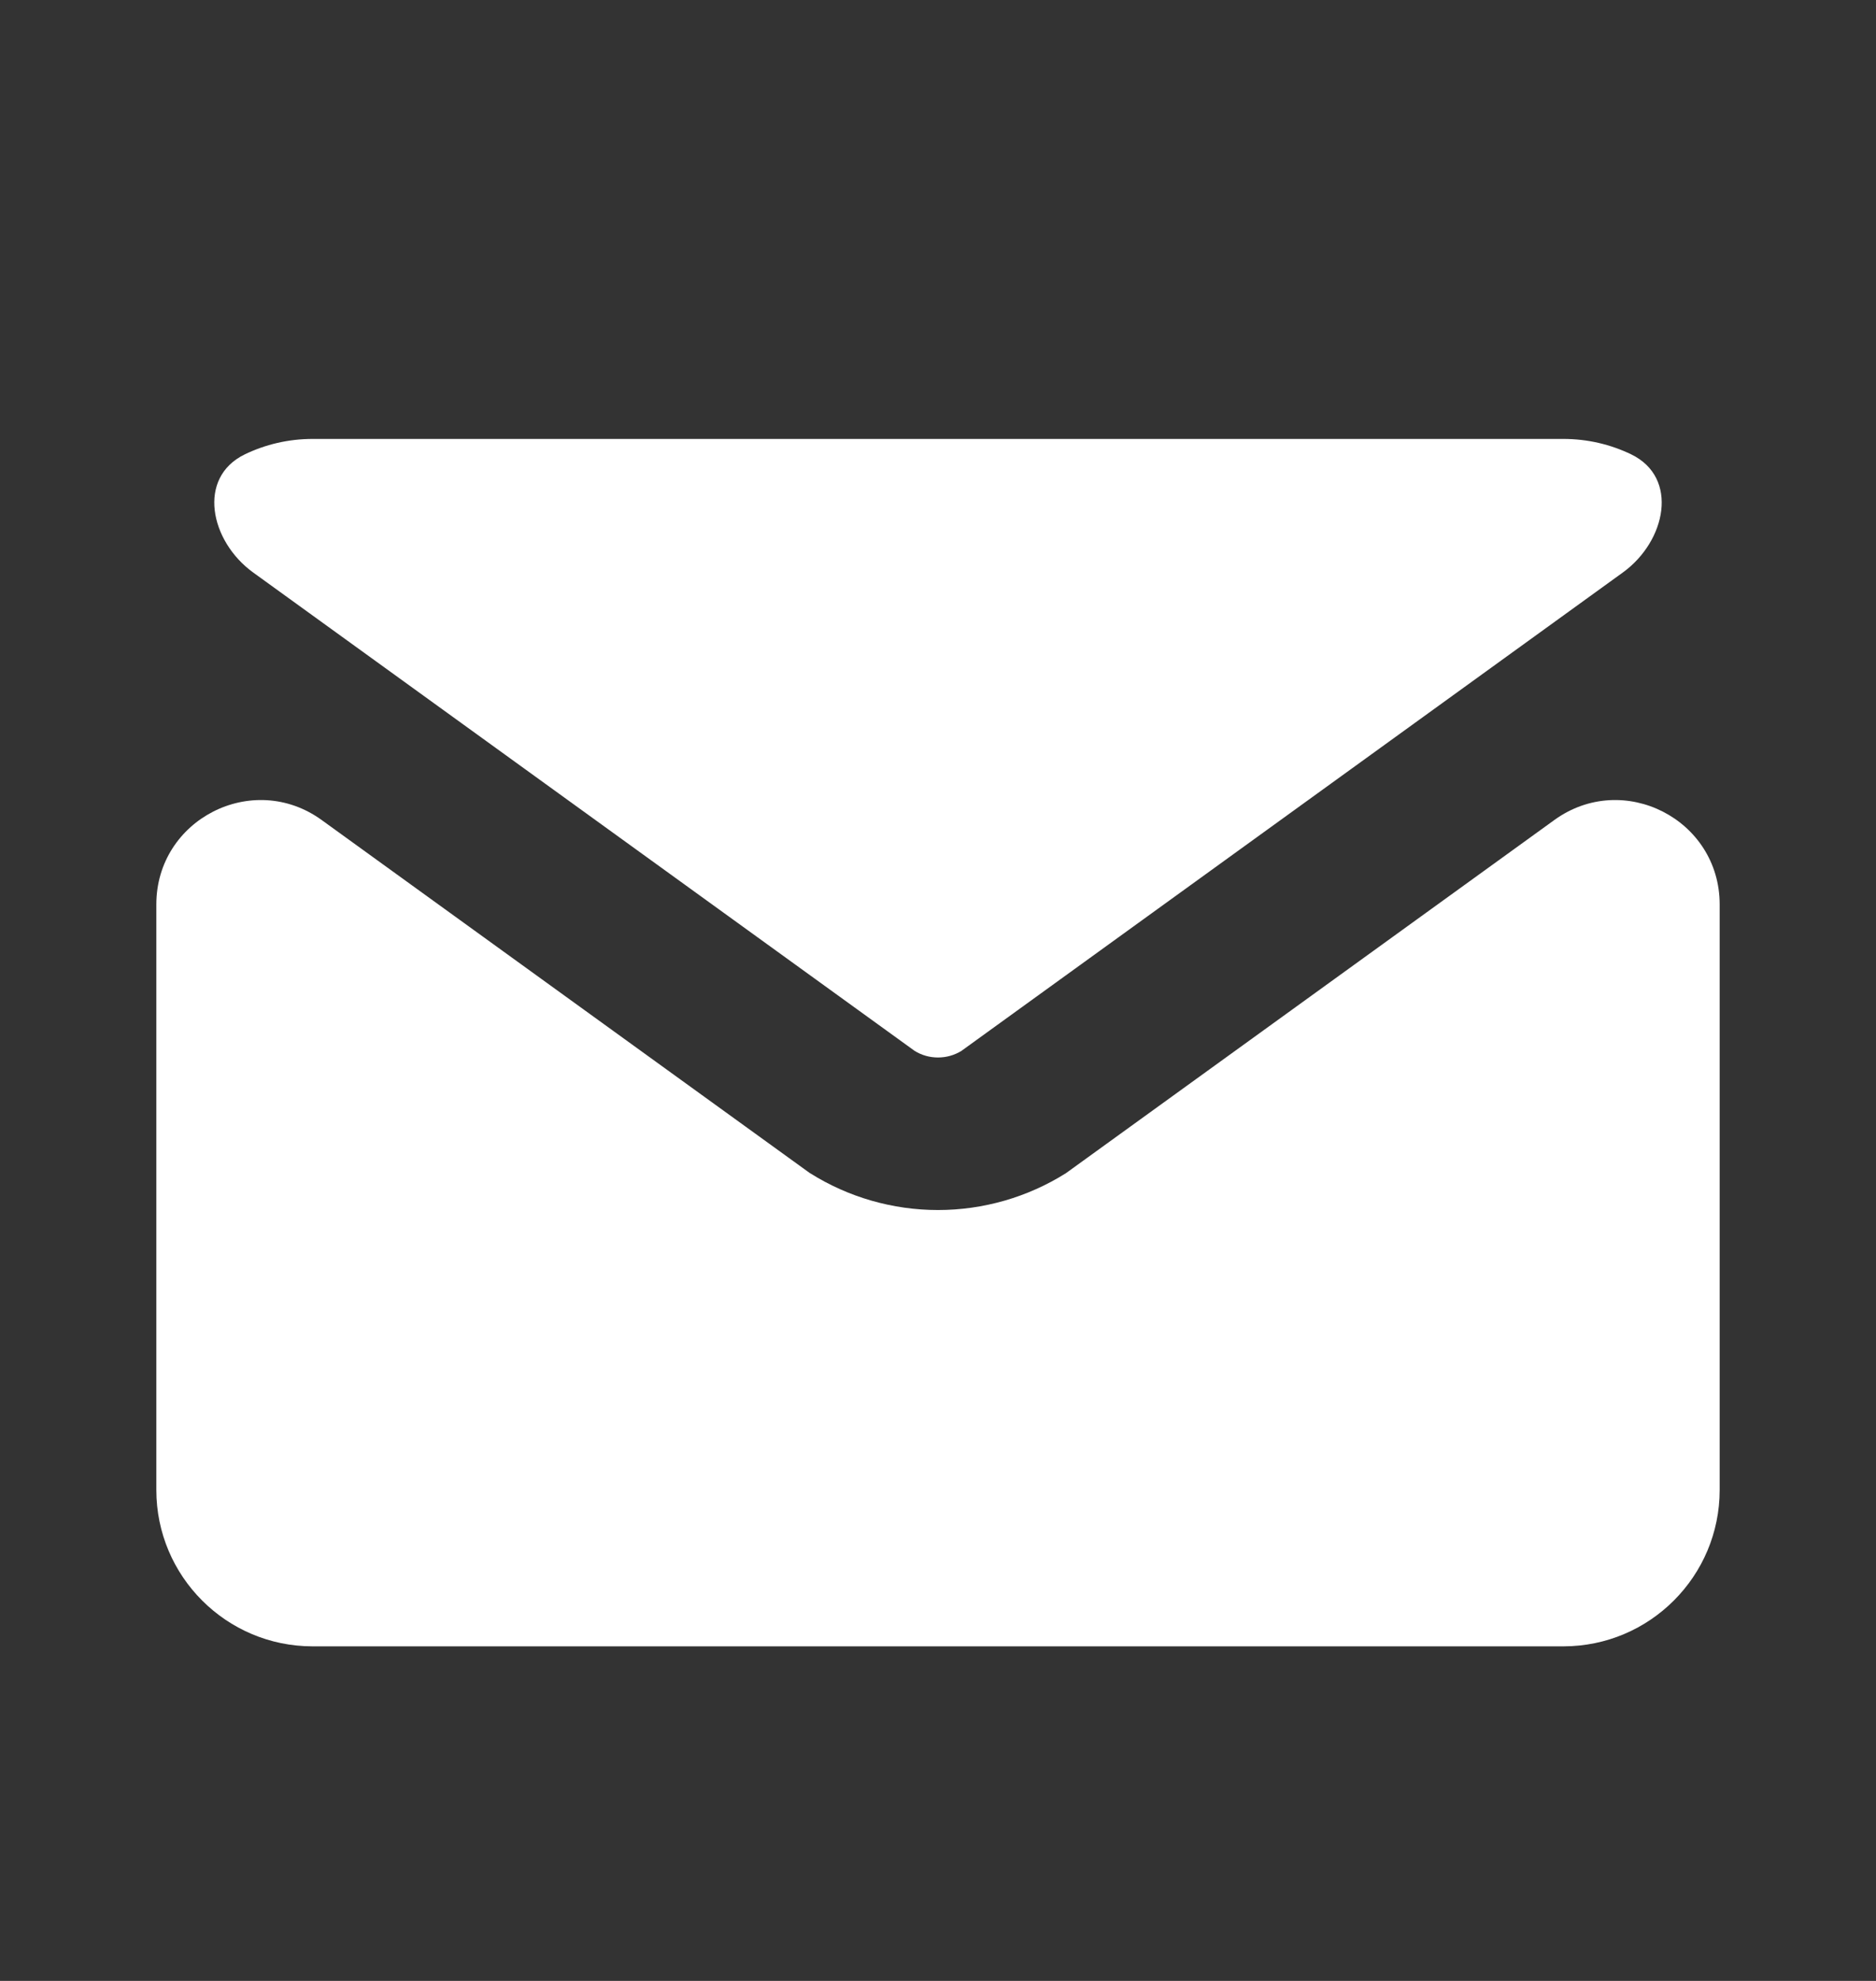<svg width="18" height="19" viewBox="0 0 18 19" fill="none" xmlns="http://www.w3.org/2000/svg">
<rect x="0" y="0" width="18" height="19" fill="#333333" stroke="none"/>
<path fill-rule="evenodd" clip-rule="evenodd" d="M3.086 7.865C2.425 7.387 1.5 7.859 1.5 8.675V14.291C1.5 15.119 2.172 15.791 3 15.791H15C15.828 15.791 16.5 15.119 16.5 14.291V8.675C16.5 7.859 15.575 7.387 14.914 7.865L10.227 11.253C9.859 11.484 9.434 11.606 9 11.606C8.566 11.606 8.141 11.484 7.773 11.253L7.768 11.25L3.086 7.865ZM15.571 5.491C15.986 5.191 16.112 4.581 15.651 4.358C15.454 4.263 15.233 4.21 15 4.21H3C2.767 4.21 2.546 4.263 2.349 4.358C1.888 4.581 2.014 5.191 2.429 5.491L8.775 10.079C8.842 10.121 8.92 10.143 9 10.143C9.08 10.143 9.158 10.121 9.226 10.079L9.227 10.078L15.571 5.491Z" fill="white"/>
</svg>
